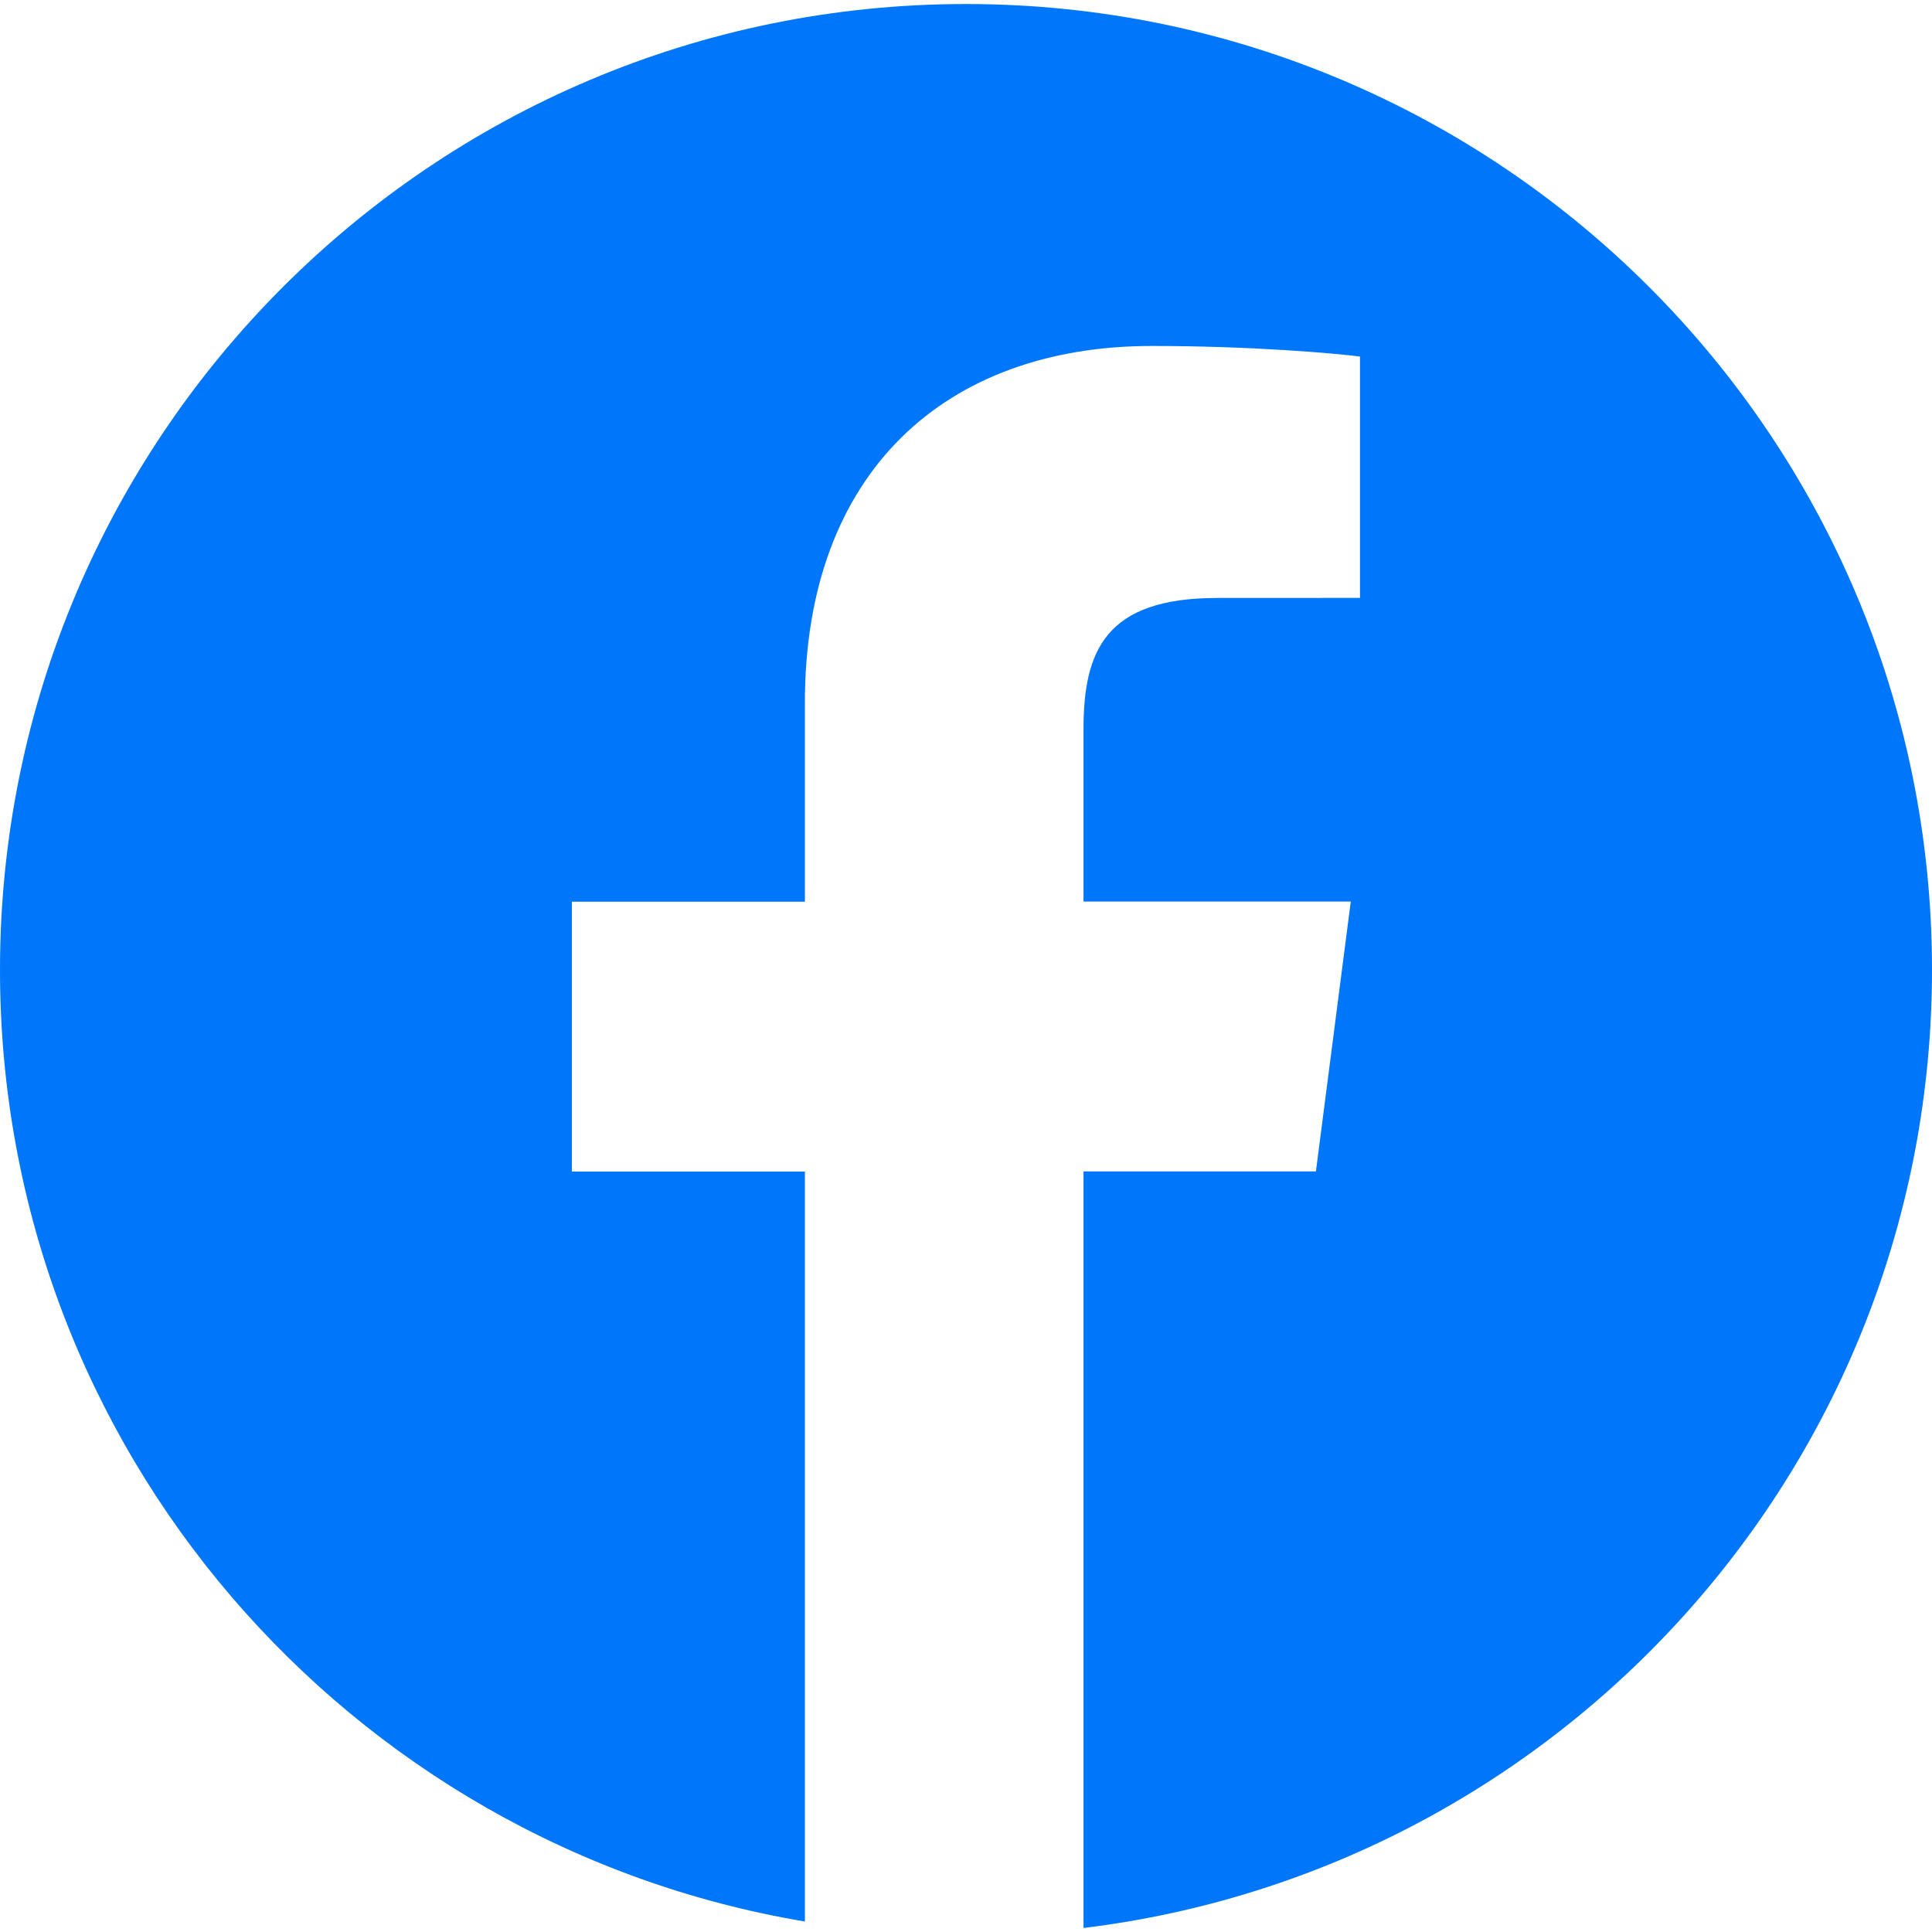 <svg enable-background="new 0 0 167.657 167.657" viewBox="0 0 167.657 167.657" xmlns="http://www.w3.org/2000/svg"><path d="m83.829.349c-46.297 0-83.829 37.532-83.829 83.829 0 41.523 30.222 75.911 69.848 82.57v-65.081h-20.222v-23.42h20.222v-17.269c0-20.037 12.238-30.956 30.115-30.956 8.562 0 15.92.638 18.056.919v20.944l-12.399.006c-9.72 0-11.594 4.618-11.594 11.397v14.947h23.193l-3.025 23.42h-20.168v65.653c41.476-5.048 73.631-40.312 73.631-83.154 0-46.273-37.532-83.805-83.828-83.805z" fill="#0076fa"/></svg>